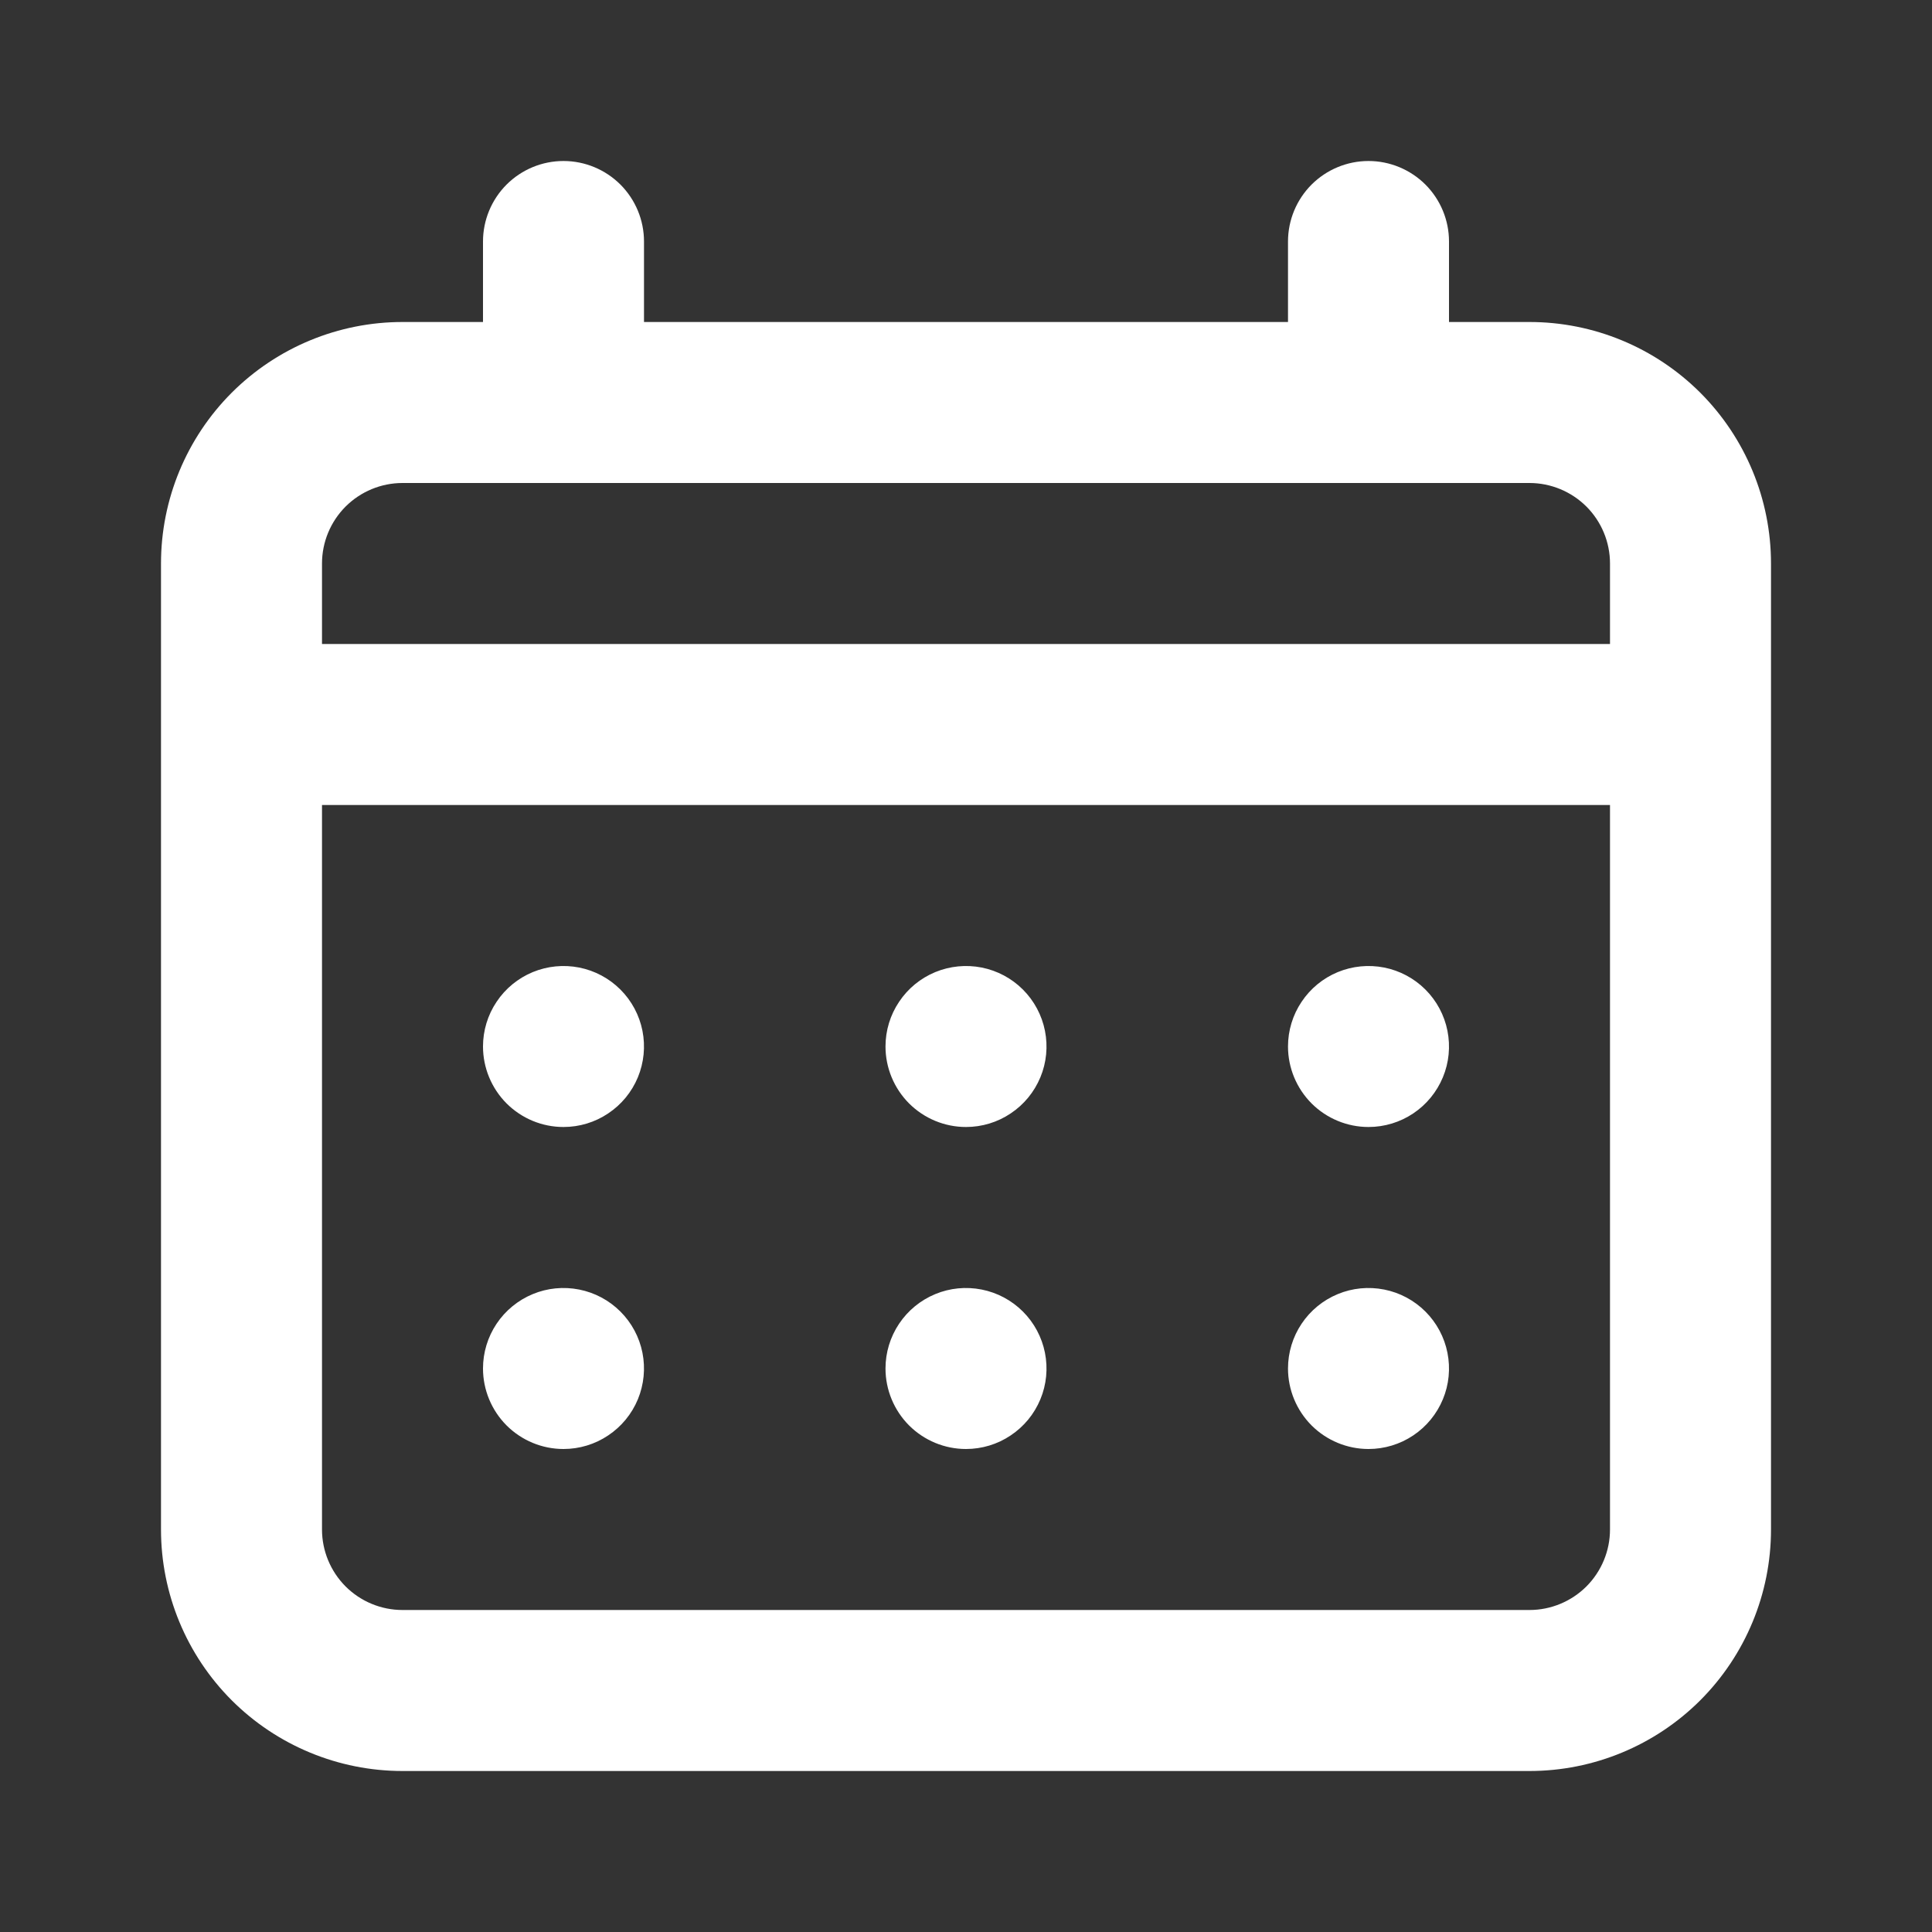 <?xml version="1.0" encoding="UTF-8"?> <svg xmlns="http://www.w3.org/2000/svg" width="30" height="30" viewBox="0 0 30 30" fill="none"><rect x="0" y="0" width="30" height="30" fill="#333333" stroke="none"/> <path d="M15 17.5C15.247 17.5 15.489 17.427 15.694 17.289C15.9 17.152 16.06 16.957 16.155 16.728C16.25 16.5 16.274 16.249 16.226 16.006C16.178 15.764 16.059 15.541 15.884 15.366C15.709 15.191 15.486 15.072 15.244 15.024C15.001 14.976 14.75 15.001 14.522 15.095C14.293 15.19 14.098 15.35 13.961 15.556C13.823 15.761 13.75 16.003 13.75 16.25C13.75 16.581 13.882 16.899 14.116 17.134C14.351 17.368 14.668 17.5 15 17.5ZM21.25 17.5C21.497 17.5 21.739 17.427 21.945 17.289C22.15 17.152 22.31 16.957 22.405 16.728C22.5 16.5 22.524 16.249 22.476 16.006C22.428 15.764 22.309 15.541 22.134 15.366C21.959 15.191 21.736 15.072 21.494 15.024C21.251 14.976 21 15.001 20.772 15.095C20.543 15.19 20.348 15.35 20.211 15.556C20.073 15.761 20 16.003 20 16.25C20 16.581 20.132 16.899 20.366 17.134C20.601 17.368 20.919 17.5 21.25 17.5ZM15 22.5C15.247 22.5 15.489 22.427 15.694 22.289C15.9 22.152 16.06 21.957 16.155 21.728C16.25 21.5 16.274 21.249 16.226 21.006C16.178 20.764 16.059 20.541 15.884 20.366C15.709 20.191 15.486 20.072 15.244 20.024C15.001 19.976 14.75 20 14.522 20.095C14.293 20.19 14.098 20.35 13.961 20.555C13.823 20.761 13.75 21.003 13.75 21.25C13.75 21.581 13.882 21.899 14.116 22.134C14.351 22.368 14.668 22.5 15 22.5ZM21.25 22.5C21.497 22.5 21.739 22.427 21.945 22.289C22.15 22.152 22.31 21.957 22.405 21.728C22.5 21.5 22.524 21.249 22.476 21.006C22.428 20.764 22.309 20.541 22.134 20.366C21.959 20.191 21.736 20.072 21.494 20.024C21.251 19.976 21 20 20.772 20.095C20.543 20.19 20.348 20.35 20.211 20.555C20.073 20.761 20 21.003 20 21.25C20 21.581 20.132 21.899 20.366 22.134C20.601 22.368 20.919 22.5 21.25 22.5ZM8.75 17.5C8.997 17.5 9.239 17.427 9.444 17.289C9.65 17.152 9.81 16.957 9.905 16.728C9.999 16.5 10.024 16.249 9.976 16.006C9.928 15.764 9.809 15.541 9.634 15.366C9.459 15.191 9.236 15.072 8.994 15.024C8.751 14.976 8.5 15.001 8.272 15.095C8.043 15.19 7.848 15.35 7.711 15.556C7.573 15.761 7.5 16.003 7.5 16.25C7.5 16.581 7.632 16.899 7.866 17.134C8.101 17.368 8.418 17.5 8.75 17.5ZM23.75 5H22.5V3.75C22.5 3.418 22.368 3.101 22.134 2.866C21.899 2.632 21.581 2.5 21.25 2.5C20.919 2.5 20.601 2.632 20.366 2.866C20.132 3.101 20 3.418 20 3.75V5H10V3.75C10 3.418 9.868 3.101 9.634 2.866C9.399 2.632 9.082 2.5 8.75 2.5C8.418 2.5 8.101 2.632 7.866 2.866C7.632 3.101 7.5 3.418 7.5 3.75V5H6.25C5.255 5 4.302 5.395 3.598 6.098C2.895 6.802 2.5 7.755 2.5 8.75V23.75C2.5 24.745 2.895 25.698 3.598 26.402C4.302 27.105 5.255 27.5 6.25 27.5H23.75C24.745 27.5 25.698 27.105 26.402 26.402C27.105 25.698 27.5 24.745 27.5 23.75V8.75C27.5 7.755 27.105 6.802 26.402 6.098C25.698 5.395 24.745 5 23.75 5V5ZM25 23.75C25 24.081 24.868 24.399 24.634 24.634C24.399 24.868 24.081 25 23.75 25H6.25C5.918 25 5.601 24.868 5.366 24.634C5.132 24.399 5 24.081 5 23.75V12.5H25V23.75ZM25 10H5V8.75C5 8.418 5.132 8.101 5.366 7.866C5.601 7.632 5.918 7.5 6.25 7.5H23.75C24.081 7.5 24.399 7.632 24.634 7.866C24.868 8.101 25 8.418 25 8.75V10ZM8.75 22.5C8.997 22.5 9.239 22.427 9.444 22.289C9.65 22.152 9.81 21.957 9.905 21.728C9.999 21.5 10.024 21.249 9.976 21.006C9.928 20.764 9.809 20.541 9.634 20.366C9.459 20.191 9.236 20.072 8.994 20.024C8.751 19.976 8.5 20 8.272 20.095C8.043 20.19 7.848 20.35 7.711 20.555C7.573 20.761 7.5 21.003 7.5 21.25C7.5 21.581 7.632 21.899 7.866 22.134C8.101 22.368 8.418 22.5 8.75 22.5Z" fill="white"></path> </svg> 